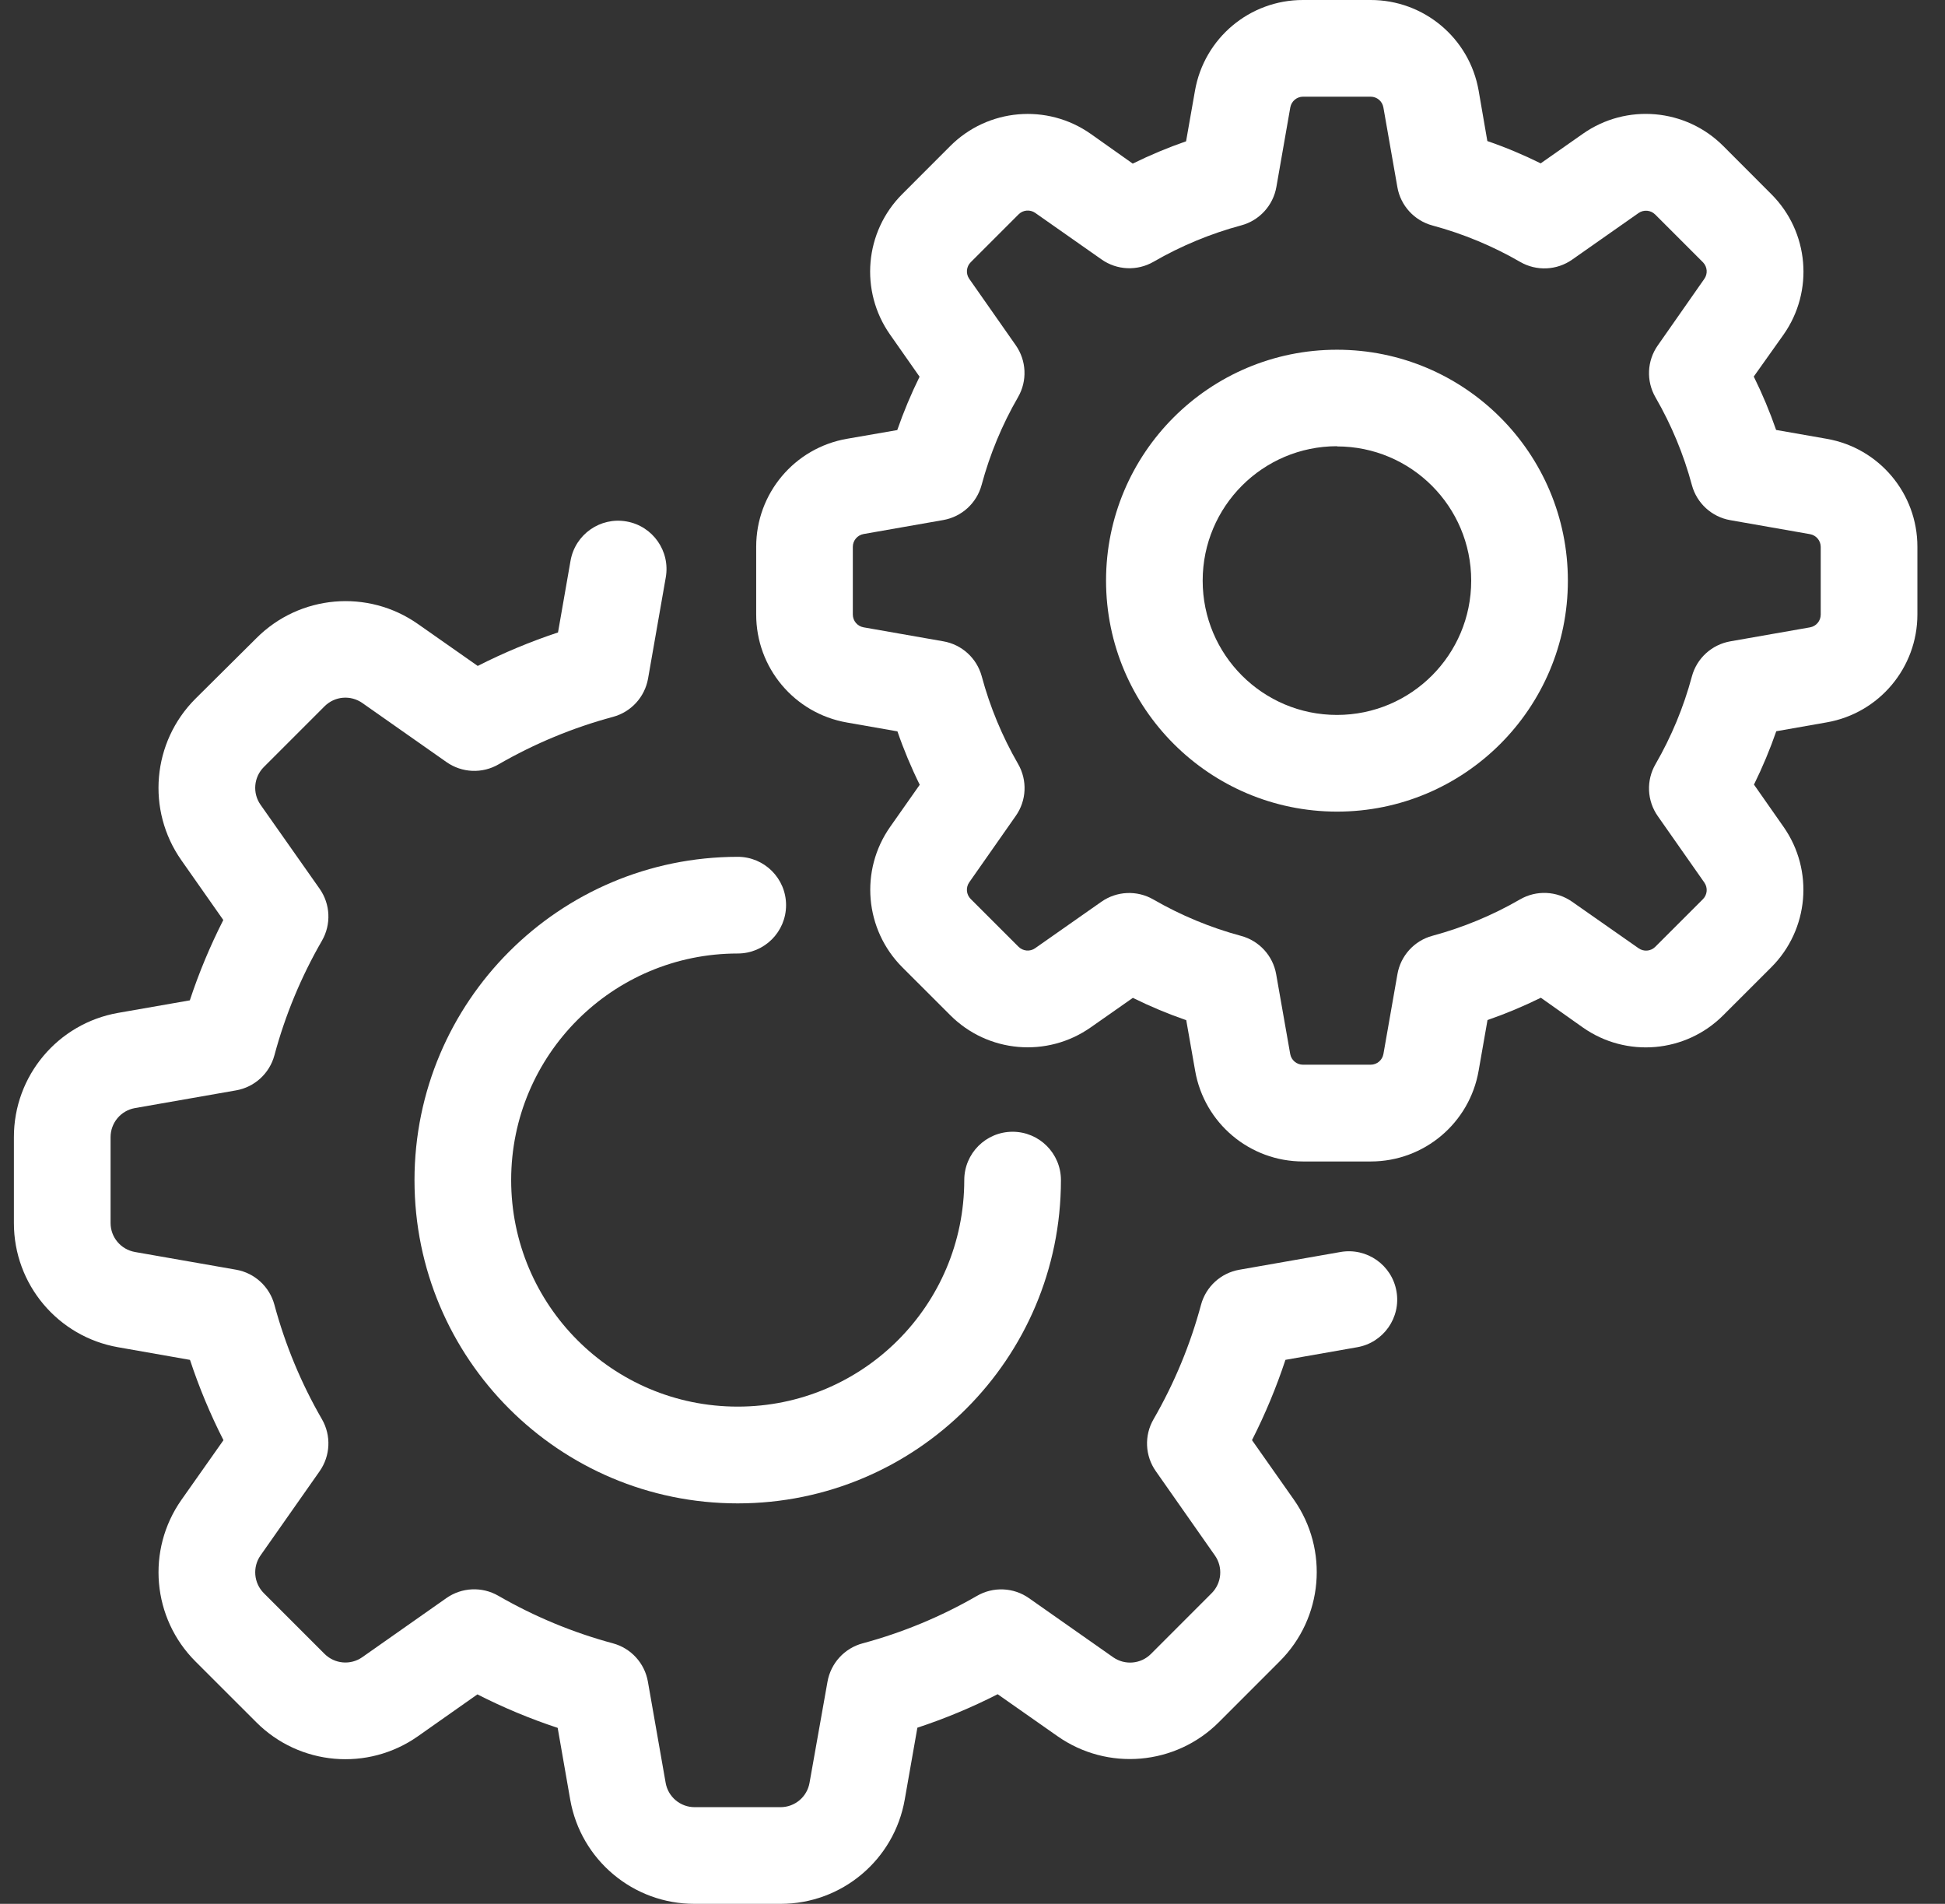<?xml version="1.0" encoding="UTF-8"?>
<svg xmlns="http://www.w3.org/2000/svg" width="47" height="46" viewBox="0 0 47 46" fill="none">
  <rect x="0" y="0" width="47" height="46" fill="#333333" stroke="none"/>
  <g clip-path="url(#clip0_15015_48197)">
    <path d="M24.469 27.345C23.824 27.345 23.301 27.868 23.301 28.513C23.3 31.536 20.849 33.987 17.826 33.986C14.802 33.986 12.352 31.535 12.352 28.511C12.353 25.488 14.804 23.038 17.827 23.038C18.472 23.038 18.995 22.515 18.995 21.87C18.995 21.225 18.472 20.702 17.827 20.702C13.514 20.705 10.019 24.2 10.016 28.513C10.016 32.827 13.512 36.324 17.826 36.324C22.14 36.324 25.637 32.827 25.637 28.513C25.637 27.868 25.114 27.345 24.469 27.345Z" fill="white"></path>
    <path d="M33.745 31.199C33.634 30.564 33.029 30.139 32.393 30.25L29.948 30.679C29.501 30.757 29.14 31.088 29.022 31.526C28.762 32.494 28.376 33.423 27.875 34.291C27.646 34.685 27.668 35.176 27.931 35.548L29.357 37.582C29.557 37.865 29.523 38.251 29.278 38.495L27.812 39.962C27.568 40.207 27.182 40.24 26.899 40.042L24.866 38.615C24.494 38.352 24.002 38.331 23.608 38.559C22.741 39.06 21.811 39.446 20.844 39.706C20.405 39.824 20.075 40.186 19.996 40.633L19.562 43.075C19.503 43.416 19.207 43.664 18.861 43.664H16.786C16.44 43.664 16.144 43.416 16.085 43.075L15.656 40.631C15.578 40.184 15.247 39.822 14.809 39.705C13.841 39.444 12.912 39.058 12.043 38.557C11.649 38.329 11.158 38.351 10.786 38.613L8.756 40.039C8.473 40.239 8.087 40.205 7.842 39.96L6.376 38.494C6.131 38.249 6.098 37.864 6.296 37.581L7.723 35.548C7.985 35.175 8.007 34.684 7.779 34.29C7.277 33.422 6.892 32.493 6.631 31.525C6.513 31.087 6.152 30.756 5.705 30.678L3.261 30.25C2.921 30.19 2.672 29.895 2.672 29.55V27.475C2.672 27.129 2.92 26.833 3.261 26.773L5.705 26.345C6.152 26.267 6.513 25.936 6.631 25.498C6.891 24.529 7.277 23.599 7.779 22.73C8.007 22.336 7.985 21.845 7.723 21.473L6.297 19.446C6.097 19.163 6.131 18.777 6.376 18.532L7.843 17.065C8.088 16.82 8.473 16.787 8.756 16.986L10.789 18.413C11.162 18.675 11.653 18.697 12.047 18.468C12.915 17.967 13.845 17.581 14.812 17.321C15.251 17.203 15.581 16.842 15.66 16.395L16.088 13.951C16.2 13.316 15.775 12.71 15.139 12.599C14.504 12.487 13.899 12.912 13.787 13.547L13.484 15.281C12.818 15.502 12.169 15.772 11.544 16.09L10.102 15.079C8.89 14.226 7.241 14.37 6.196 15.419L4.724 16.881C3.676 17.927 3.532 19.576 4.384 20.787L5.396 22.229C5.078 22.855 4.807 23.503 4.587 24.17L2.853 24.473C1.396 24.729 0.334 25.996 0.336 27.475V29.55C0.334 31.03 1.398 32.298 2.857 32.552L4.591 32.857C4.811 33.523 5.081 34.171 5.4 34.797L4.384 36.239C3.533 37.45 3.676 39.099 4.725 40.145L6.192 41.611C7.238 42.66 8.887 42.803 10.098 41.951L11.536 40.939C12.161 41.257 12.809 41.528 13.476 41.748L13.779 43.482C14.035 44.941 15.305 46.004 16.786 46H18.861C20.342 46.002 21.609 44.937 21.863 43.478L22.168 41.744C22.834 41.524 23.483 41.254 24.108 40.935L25.551 41.947C26.762 42.799 28.411 42.656 29.457 41.607L30.924 40.139C31.973 39.093 32.116 37.445 31.265 36.233L30.254 34.796C30.572 34.17 30.842 33.522 31.062 32.856L32.797 32.551C33.432 32.44 33.857 31.834 33.745 31.199Z" fill="white"></path>
    <path d="M44.14 10.602L42.919 10.388C42.766 9.947 42.586 9.517 42.379 9.098L43.098 8.086C43.839 7.033 43.714 5.6 42.803 4.691L41.645 3.531C40.736 2.618 39.301 2.492 38.247 3.234L37.23 3.947C36.812 3.74 36.382 3.56 35.941 3.408L35.731 2.191C35.51 0.923 34.408 -0.002 33.12 3.4555e-06H31.486C30.198 -0.002 29.097 0.924 28.876 2.192L28.661 3.414C28.221 3.567 27.79 3.747 27.372 3.953L26.356 3.234C25.303 2.494 23.87 2.619 22.961 3.53L21.805 4.687C20.892 5.597 20.767 7.032 21.509 8.086L22.221 9.102C22.015 9.52 21.835 9.951 21.682 10.391L20.465 10.602C19.197 10.823 18.272 11.924 18.273 13.211V14.846C18.271 16.134 19.196 17.236 20.465 17.457L21.686 17.671C21.838 18.112 22.018 18.543 22.225 18.961L21.511 19.977C20.771 21.029 20.895 22.462 21.805 23.372L22.961 24.527C23.87 25.439 25.303 25.564 26.357 24.823L27.375 24.11C27.794 24.317 28.224 24.497 28.665 24.649L28.88 25.871C29.101 27.14 30.202 28.064 31.489 28.063H33.124C34.411 28.063 35.512 27.136 35.731 25.867L35.945 24.646C36.385 24.493 36.816 24.313 37.234 24.107L38.247 24.824C39.3 25.566 40.736 25.441 41.645 24.527L42.802 23.371C43.712 22.462 43.837 21.03 43.098 19.977L42.384 18.957C42.59 18.539 42.77 18.108 42.923 17.668L44.145 17.453C45.41 17.231 46.333 16.131 46.333 14.847V13.212C46.335 11.925 45.409 10.822 44.14 10.602ZM43.997 14.849C43.997 15.002 43.887 15.132 43.737 15.158L41.811 15.496C41.364 15.575 41.002 15.905 40.884 16.343C40.685 17.085 40.389 17.798 40.005 18.463C39.776 18.857 39.798 19.348 40.061 19.721L41.184 21.323C41.272 21.448 41.258 21.618 41.15 21.726L39.994 22.881C39.885 22.986 39.717 22.998 39.594 22.91L37.989 21.787C37.616 21.525 37.125 21.503 36.731 21.731C36.066 22.116 35.353 22.411 34.611 22.611C34.174 22.73 33.845 23.092 33.768 23.539L33.43 25.465C33.404 25.615 33.273 25.725 33.121 25.725H31.486C31.333 25.725 31.203 25.615 31.177 25.465L30.838 23.539C30.76 23.092 30.429 22.731 29.991 22.613C29.249 22.413 28.536 22.117 27.871 21.733C27.476 21.505 26.985 21.527 26.613 21.789L25.014 22.91C24.89 22.998 24.72 22.983 24.612 22.875L23.456 21.72C23.348 21.612 23.334 21.442 23.422 21.317L24.545 19.714C24.808 19.342 24.829 18.851 24.601 18.457C24.217 17.791 23.921 17.079 23.722 16.337C23.602 15.9 23.24 15.572 22.794 15.495L20.867 15.157C20.717 15.13 20.608 15 20.608 14.848L20.608 13.212C20.608 13.06 20.718 12.93 20.868 12.903L22.794 12.565C23.241 12.486 23.602 12.156 23.72 11.717C23.919 10.976 24.215 10.263 24.599 9.598C24.828 9.204 24.806 8.713 24.544 8.34L23.422 6.738C23.334 6.613 23.349 6.444 23.457 6.336L24.614 5.179C24.721 5.071 24.891 5.057 25.016 5.144L26.618 6.268C26.991 6.531 27.482 6.552 27.876 6.324C28.541 5.94 29.254 5.644 29.995 5.445C30.434 5.327 30.764 4.965 30.843 4.518L31.18 2.592C31.208 2.445 31.336 2.337 31.486 2.336H33.12C33.273 2.336 33.403 2.445 33.429 2.596L33.767 4.522C33.845 4.969 34.176 5.33 34.614 5.448C35.356 5.648 36.069 5.943 36.734 6.328C37.128 6.556 37.619 6.534 37.992 6.272L39.594 5.148C39.719 5.06 39.889 5.075 39.997 5.183L41.153 6.339C41.258 6.448 41.271 6.615 41.184 6.738L40.061 8.344C39.798 8.716 39.776 9.207 40.005 9.602C40.389 10.267 40.685 10.979 40.884 11.721C41.002 12.159 41.364 12.49 41.811 12.568L43.737 12.906C43.887 12.932 43.997 13.063 43.997 13.215V14.849Z" fill="white"></path>
    <path d="M32.307 8.45C29.225 8.45 26.727 10.948 26.727 14.03C26.73 17.11 29.226 19.607 32.307 19.61C35.389 19.61 37.887 17.112 37.887 14.03C37.887 10.948 35.389 8.45 32.307 8.45ZM32.307 17.274C30.515 17.274 29.062 15.822 29.062 14.03C29.062 12.237 30.514 10.783 32.307 10.781V10.786C34.099 10.786 35.551 12.238 35.551 14.03C35.551 15.822 34.099 17.274 32.307 17.274Z" fill="white"></path>
  </g>
  <defs>
    <clipPath id="clip0_15015_48197">
      <rect width="46" height="46" fill="white" transform="translate(0.336)"></rect>
    </clipPath>
  </defs>
</svg>
